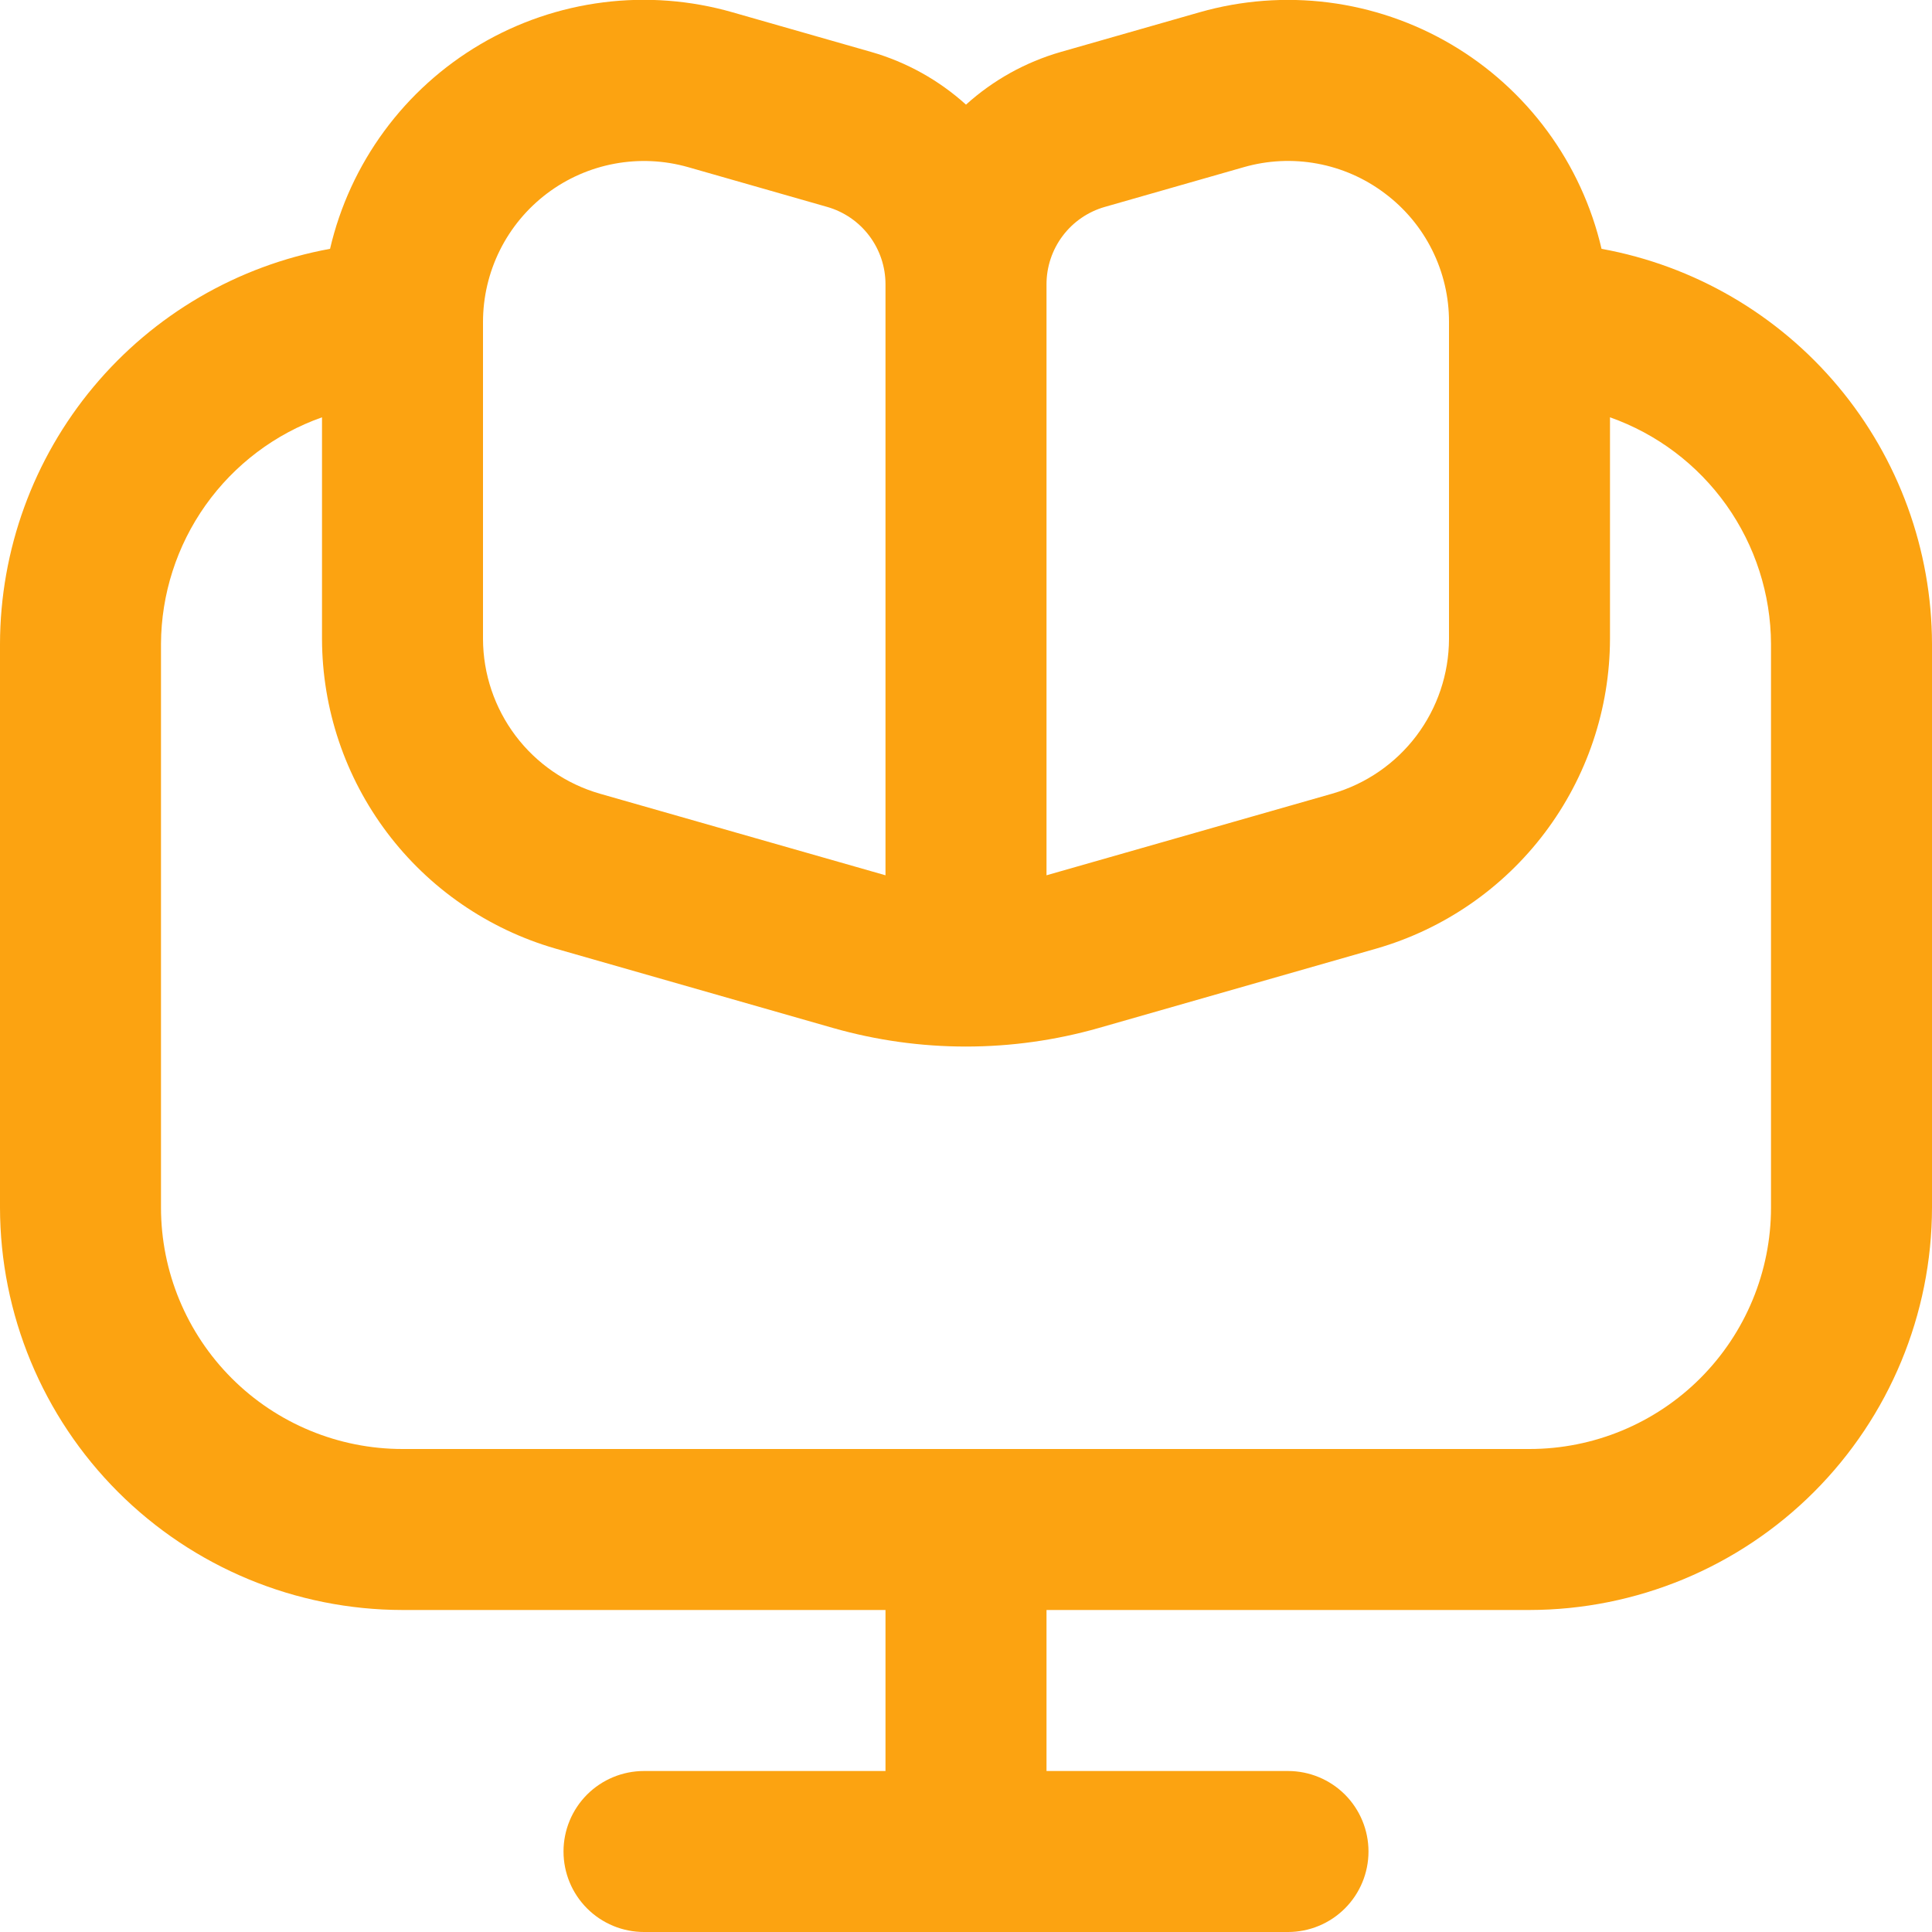<svg width="67" height="67" viewBox="0 0 67 67" fill="none" xmlns="http://www.w3.org/2000/svg">
<path d="M11.446 8.629C11.789 7.154 12.429 5.764 13.326 4.544C14.223 3.324 15.359 2.3 16.665 1.532C17.97 0.765 19.418 0.272 20.921 0.082C22.423 -0.108 23.949 0.009 25.404 0.427L30.217 1.803C31.436 2.154 32.559 2.778 33.5 3.629C34.441 2.778 35.564 2.154 36.783 1.803L41.596 0.427C43.05 0.011 44.574 -0.105 46.075 0.086C47.576 0.278 49.022 0.772 50.326 1.539C51.63 2.306 52.765 3.33 53.661 4.548C54.558 5.767 55.197 7.156 55.54 8.629C58.751 9.213 61.656 10.904 63.75 13.408C65.843 15.912 66.993 19.07 67 22.333V41.875C66.996 45.576 65.523 49.123 62.907 51.74C60.29 54.357 56.742 55.829 53.042 55.833H36.292V61.417H44.667C45.407 61.417 46.117 61.711 46.641 62.234C47.164 62.758 47.458 63.468 47.458 64.208C47.458 64.949 47.164 65.659 46.641 66.182C46.117 66.706 45.407 67 44.667 67H22.333C21.593 67 20.883 66.706 20.359 66.182C19.836 65.659 19.542 64.949 19.542 64.208C19.542 63.468 19.836 62.758 20.359 62.234C20.883 61.711 21.593 61.417 22.333 61.417H30.708V55.833H13.958C10.258 55.829 6.71 54.357 4.093 51.74C1.476 49.123 0.004 45.576 0 41.875V22.333C0.006 19.072 1.154 15.915 3.245 13.412C5.336 10.908 8.237 9.216 11.446 8.629ZM30.708 9.857C30.708 9.251 30.51 8.661 30.145 8.177C29.78 7.693 29.267 7.341 28.684 7.175L23.869 5.798C23.038 5.561 22.163 5.519 21.313 5.677C20.463 5.835 19.662 6.188 18.972 6.708C18.282 7.229 17.722 7.902 17.336 8.676C16.951 9.45 16.75 10.302 16.75 11.167V22.16C16.754 23.372 17.151 24.549 17.88 25.516C18.61 26.483 19.634 27.187 20.798 27.523L30.708 30.354V9.857ZM48.017 6.7C47.328 6.181 46.528 5.83 45.68 5.674C44.832 5.517 43.96 5.56 43.131 5.798L38.316 7.175C37.733 7.341 37.22 7.693 36.855 8.177C36.49 8.661 36.292 9.251 36.292 9.857V30.354L46.202 27.523C47.366 27.187 48.39 26.483 49.12 25.516C49.849 24.549 50.246 23.372 50.25 22.16V11.167C50.253 10.299 50.052 9.444 49.664 8.668C49.277 7.892 48.712 7.218 48.017 6.7ZM5.583 41.875C5.583 44.096 6.466 46.226 8.036 47.797C9.607 49.368 11.737 50.25 13.958 50.25H53.042C55.263 50.25 57.393 49.368 58.964 47.797C60.534 46.226 61.417 44.096 61.417 41.875V22.333C61.41 20.607 60.869 18.926 59.87 17.518C58.87 16.111 57.461 15.047 55.833 14.472V22.16C55.827 24.584 55.034 26.941 53.574 28.876C52.114 30.812 50.066 32.221 47.737 32.894L38.103 35.65C35.093 36.508 31.902 36.508 28.891 35.65L19.257 32.894C16.929 32.22 14.882 30.81 13.424 28.875C11.965 26.94 11.173 24.584 11.167 22.16V14.472C9.539 15.047 8.13 16.111 7.13 17.518C6.131 18.926 5.59 20.607 5.583 22.333V41.875Z" fill="#FCA311"/>
</svg>
